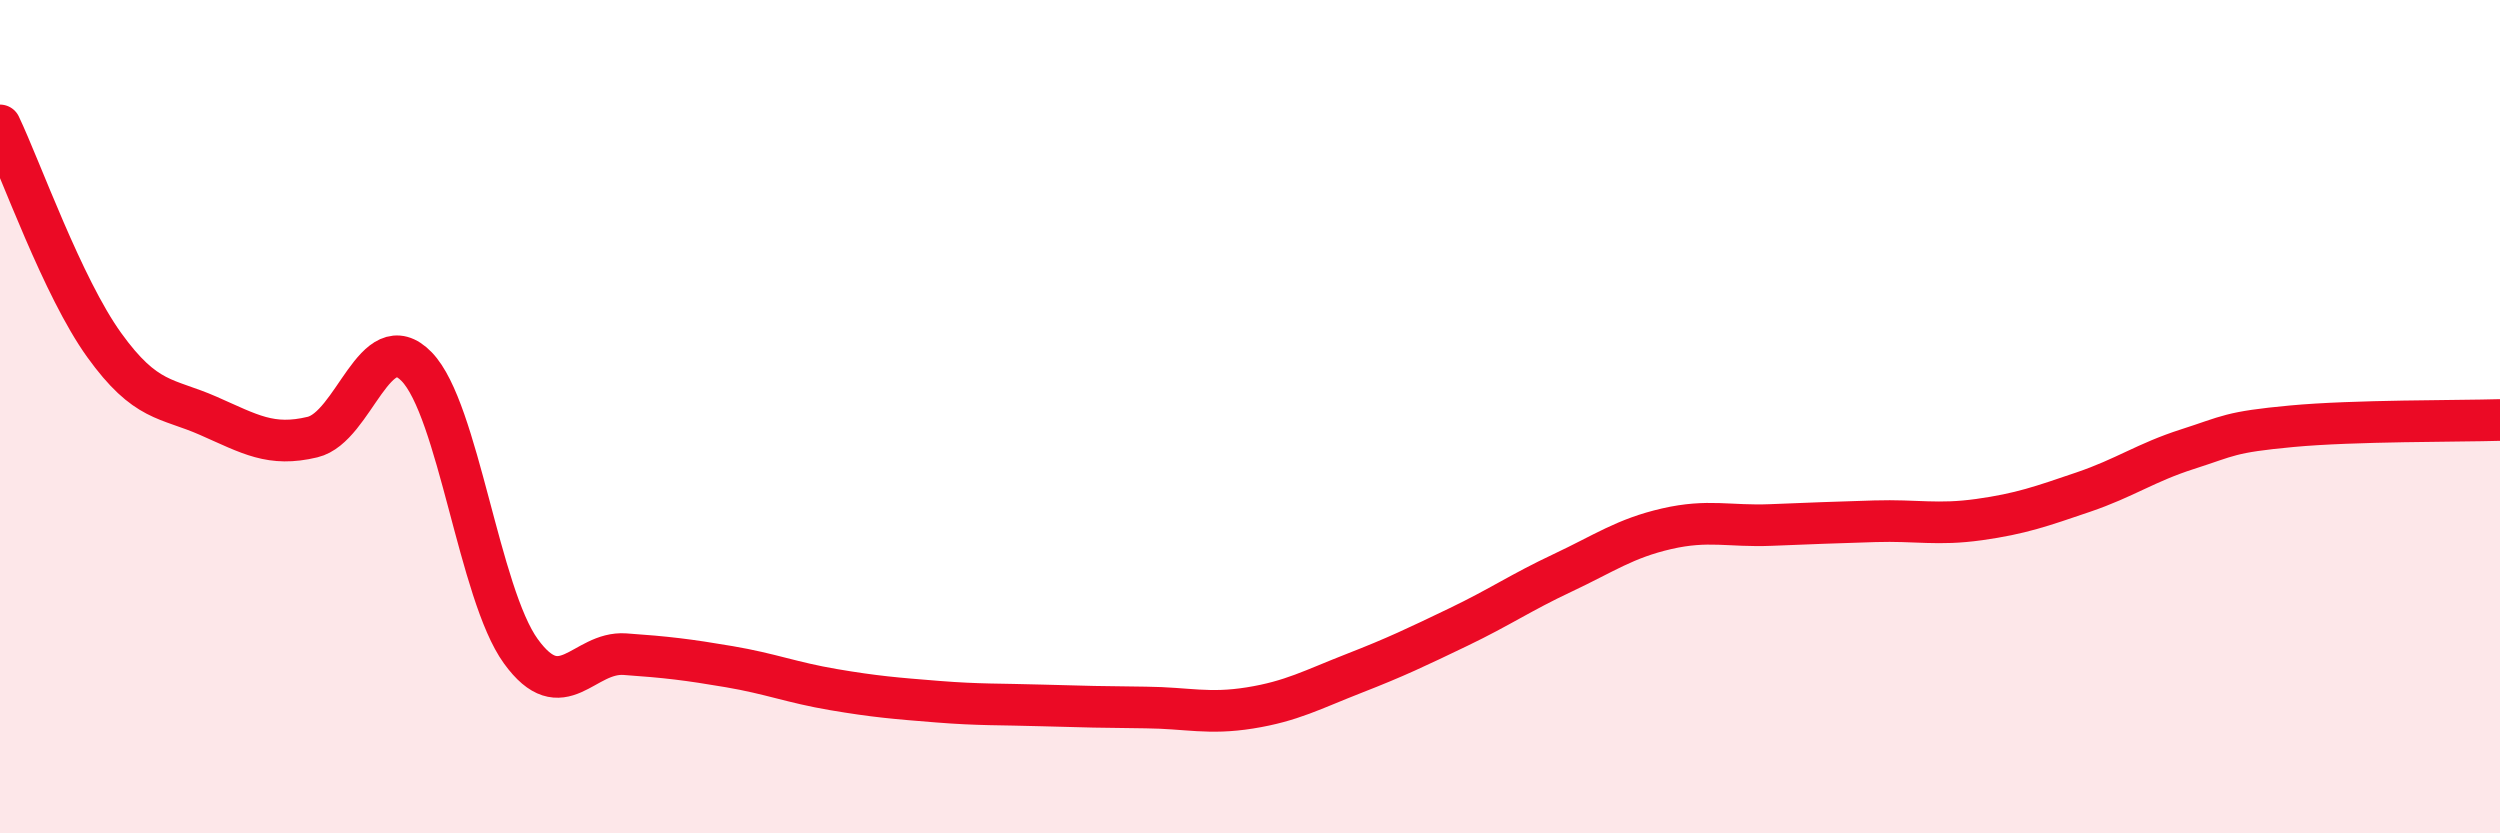 
    <svg width="60" height="20" viewBox="0 0 60 20" xmlns="http://www.w3.org/2000/svg">
      <path
        d="M 0,3.01 C 0.5,4.06 1.5,6.89 2.5,8.28 C 3.5,9.67 4,9.54 5,9.98 C 6,10.42 6.5,10.73 7.5,10.49 C 8.5,10.25 9,7.77 10,8.8 C 11,9.83 11.5,14.25 12.5,15.63 C 13.5,17.01 14,15.63 15,15.7 C 16,15.77 16.5,15.83 17.5,16 C 18.5,16.17 19,16.38 20,16.55 C 21,16.72 21.5,16.76 22.5,16.84 C 23.5,16.92 24,16.9 25,16.93 C 26,16.96 26.5,16.97 27.5,16.98 C 28.5,16.99 29,17.15 30,16.99 C 31,16.83 31.5,16.55 32.5,16.16 C 33.5,15.77 34,15.53 35,15.05 C 36,14.57 36.5,14.22 37.5,13.75 C 38.5,13.28 39,12.92 40,12.69 C 41,12.46 41.5,12.64 42.5,12.6 C 43.5,12.56 44,12.54 45,12.51 C 46,12.48 46.5,12.61 47.5,12.47 C 48.5,12.33 49,12.15 50,11.81 C 51,11.47 51.5,11.1 52.5,10.78 C 53.5,10.46 53.5,10.37 55,10.23 C 56.5,10.09 59,10.11 60,10.08L60 20L0 20Z"
        fill="#EB0A25"
        opacity="0.1"
        stroke-linecap="round"
        stroke-linejoin="round"
      />
      <path
        d="M 0,3.01 C 0.5,4.06 1.5,6.89 2.5,8.28 C 3.5,9.67 4,9.54 5,9.98 C 6,10.42 6.5,10.73 7.5,10.49 C 8.5,10.25 9,7.77 10,8.8 C 11,9.83 11.5,14.25 12.5,15.63 C 13.5,17.01 14,15.63 15,15.7 C 16,15.77 16.5,15.83 17.5,16 C 18.5,16.17 19,16.38 20,16.55 C 21,16.72 21.5,16.76 22.5,16.84 C 23.5,16.92 24,16.9 25,16.93 C 26,16.96 26.5,16.97 27.5,16.98 C 28.5,16.99 29,17.15 30,16.99 C 31,16.83 31.5,16.55 32.5,16.16 C 33.5,15.77 34,15.53 35,15.05 C 36,14.57 36.5,14.22 37.5,13.75 C 38.5,13.28 39,12.92 40,12.69 C 41,12.46 41.5,12.64 42.5,12.6 C 43.5,12.56 44,12.54 45,12.51 C 46,12.48 46.5,12.61 47.5,12.47 C 48.5,12.33 49,12.15 50,11.81 C 51,11.47 51.5,11.1 52.5,10.78 C 53.5,10.46 53.5,10.37 55,10.23 C 56.5,10.09 59,10.11 60,10.08"
        stroke="#EB0A25"
        stroke-width="1"
        fill="none"
        stroke-linecap="round"
        stroke-linejoin="round"
      />
    </svg>
  